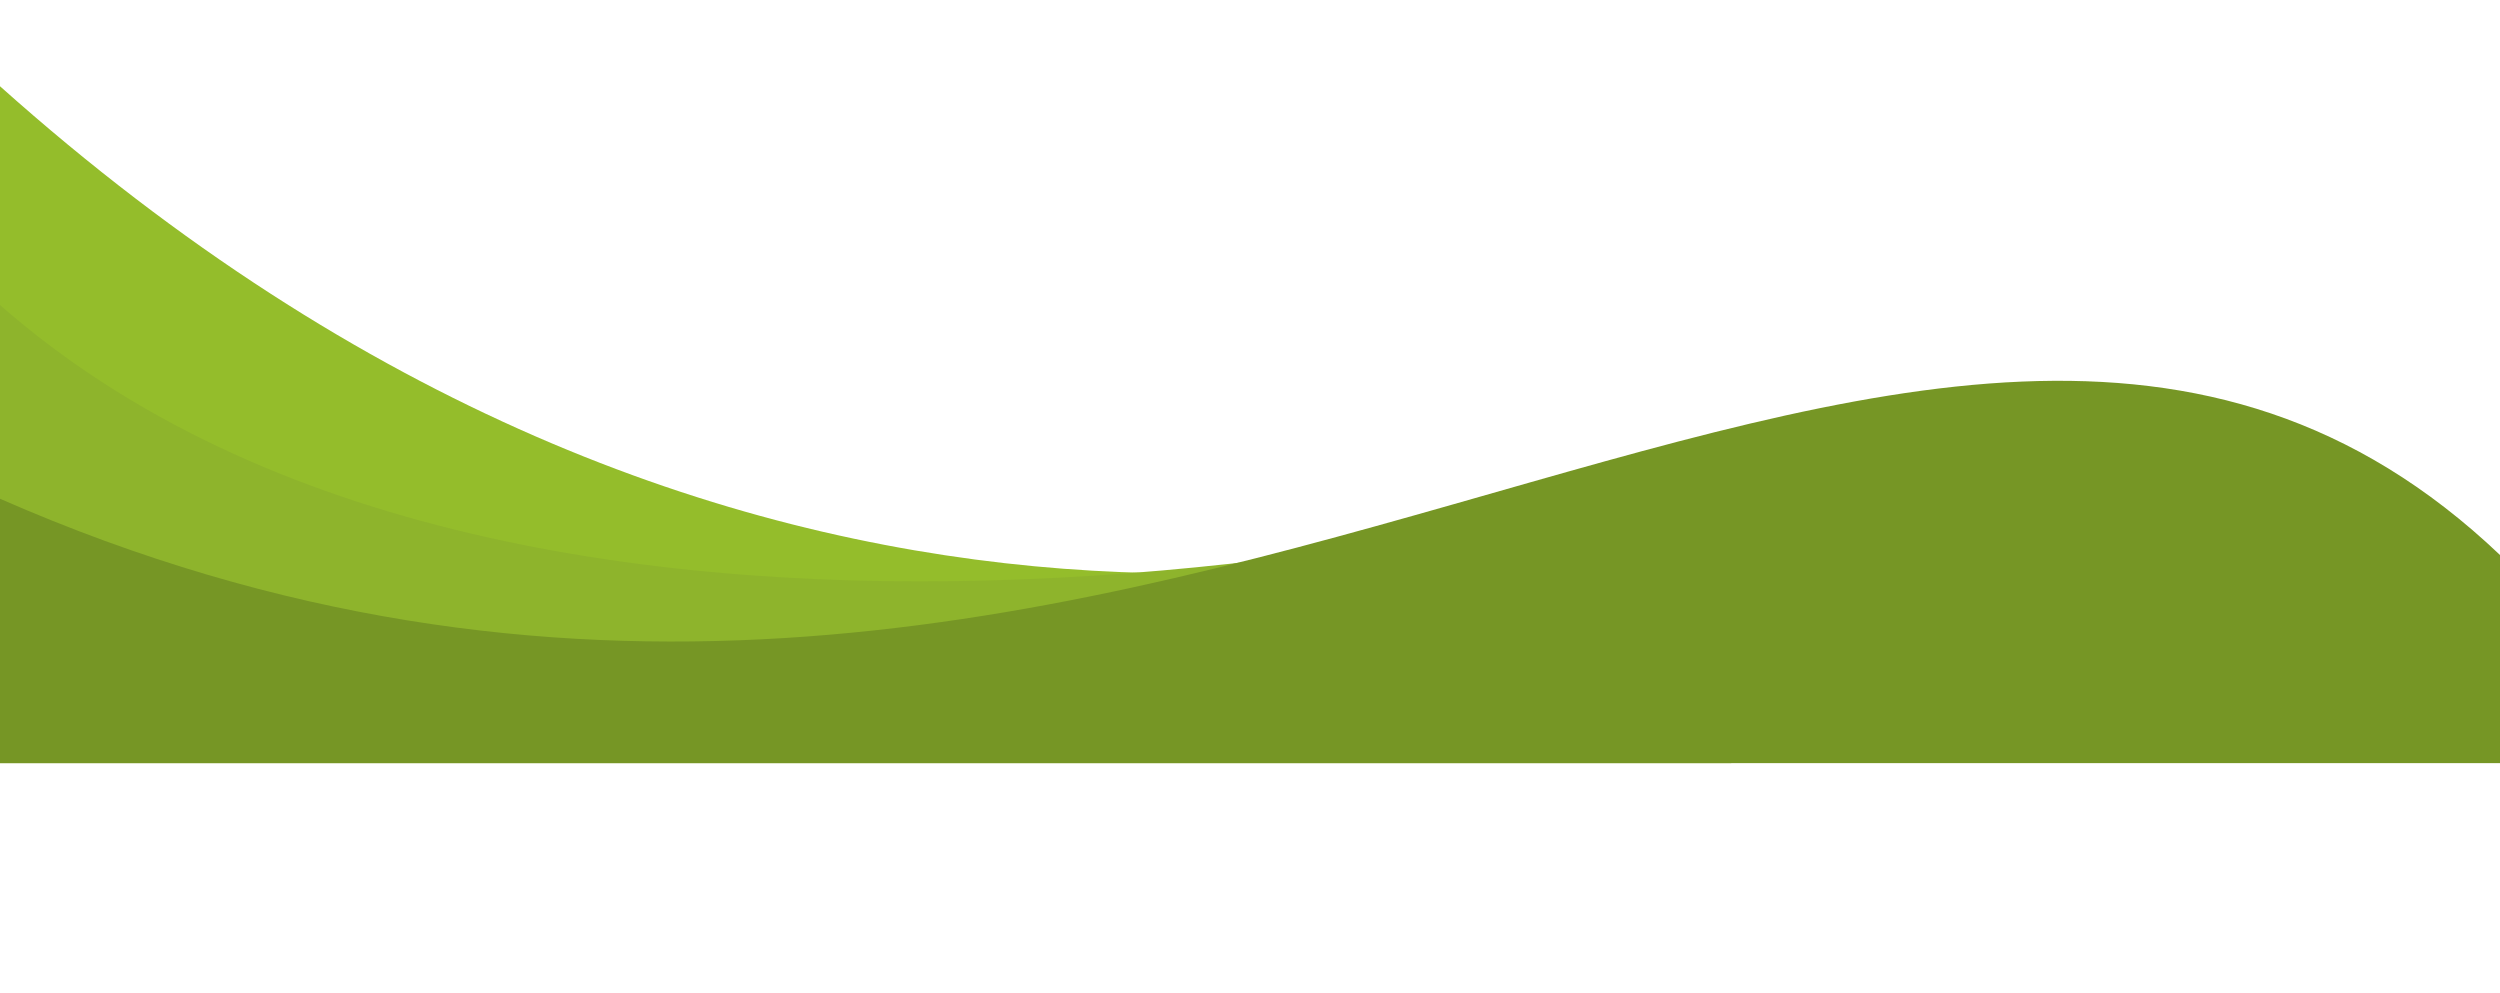 <?xml version="1.0" encoding="UTF-8" standalone="no"?><svg xmlns="http://www.w3.org/2000/svg" xmlns:xlink="http://www.w3.org/1999/xlink" clip-rule="evenodd" fill="#000000" fill-rule="evenodd" height="1589" image-rendering="optimizeQuality" preserveAspectRatio="xMidYMid meet" shape-rendering="geometricPrecision" text-rendering="geometricPrecision" version="1" viewBox="0.0 -138.0 4000.0 1589.0" width="4000" zoomAndPan="magnify"><g><g><g id="change1_1"><path d="M2745 999l-2745 -108 0 -891c1156,1033 2302,816 2864,597l-119 402z" fill="#94bd2b"/></g><g id="change2_1"><path d="M2770 1083l-2770 0 0 -733c835,733 2510,383 3072,163l-302 570z" fill="#8eb42c"/></g><g id="change3_1"><path d="M0 660l0 423 4000 0 0 -333c-934,-888 -2196,701 -4000,-90z" fill="#769625"/></g></g></g></svg>